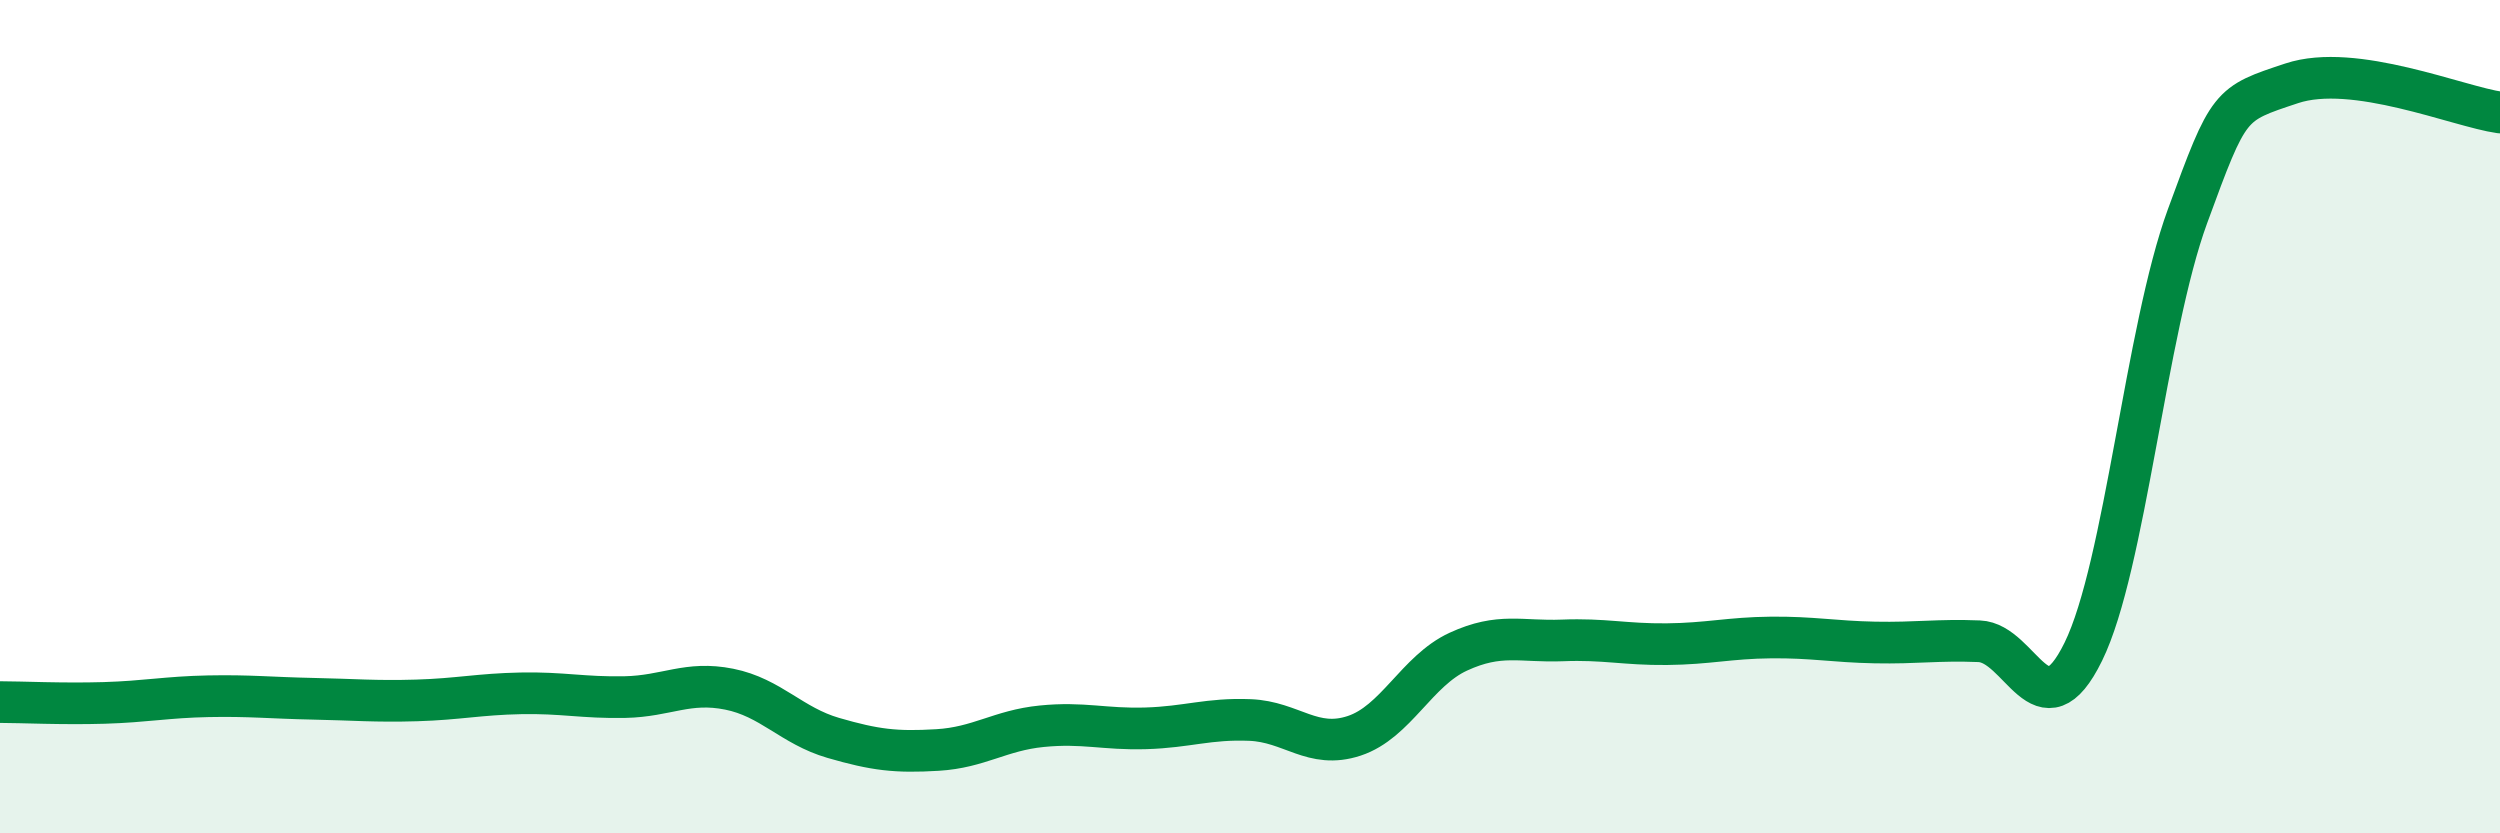
    <svg width="60" height="20" viewBox="0 0 60 20" xmlns="http://www.w3.org/2000/svg">
      <path
        d="M 0,16.85 C 0.5,16.85 1.5,16.9 2.5,16.87 C 3.5,16.84 4,16.73 5,16.71 C 6,16.69 6.5,16.75 7.5,16.77 C 8.5,16.79 9,16.84 10,16.81 C 11,16.78 11.5,16.66 12.5,16.64 C 13.5,16.62 14,16.75 15,16.73 C 16,16.71 16.5,16.34 17.5,16.54 C 18.5,16.74 19,17.42 20,17.71 C 21,18 21.5,18.06 22.5,18 C 23.5,17.94 24,17.53 25,17.43 C 26,17.33 26.5,17.51 27.5,17.48 C 28.5,17.45 29,17.24 30,17.28 C 31,17.32 31.5,17.99 32.5,17.66 C 33.5,17.33 34,16.1 35,15.64 C 36,15.18 36.5,15.41 37.5,15.37 C 38.5,15.33 39,15.47 40,15.46 C 41,15.45 41.5,15.31 42.5,15.3 C 43.5,15.29 44,15.4 45,15.42 C 46,15.44 46.5,15.35 47.5,15.39 C 48.5,15.43 49,17.68 50,15.64 C 51,13.6 51.5,7.92 52.5,5.19 C 53.5,2.46 53.5,2.5 55,2 C 56.5,1.5 59,2.56 60,2.7L60 20L0 20Z"
        fill="#008740"
        opacity="0.1"
        stroke-linecap="round"
        stroke-linejoin="round"
      />
      <path
        d="M 0,16.85 C 0.5,16.85 1.5,16.9 2.5,16.87 C 3.5,16.84 4,16.73 5,16.71 C 6,16.69 6.5,16.75 7.5,16.77 C 8.5,16.79 9,16.84 10,16.81 C 11,16.78 11.5,16.66 12.5,16.64 C 13.5,16.62 14,16.75 15,16.73 C 16,16.71 16.5,16.34 17.5,16.54 C 18.5,16.74 19,17.42 20,17.71 C 21,18 21.5,18.06 22.5,18 C 23.5,17.94 24,17.53 25,17.43 C 26,17.33 26.5,17.51 27.5,17.48 C 28.5,17.45 29,17.24 30,17.28 C 31,17.32 31.5,17.99 32.5,17.66 C 33.5,17.33 34,16.1 35,15.64 C 36,15.18 36.5,15.41 37.5,15.37 C 38.5,15.33 39,15.47 40,15.46 C 41,15.45 41.5,15.31 42.5,15.3 C 43.5,15.29 44,15.4 45,15.42 C 46,15.44 46.5,15.35 47.5,15.39 C 48.5,15.43 49,17.68 50,15.64 C 51,13.6 51.5,7.92 52.5,5.19 C 53.5,2.46 53.5,2.5 55,2 C 56.5,1.5 59,2.56 60,2.7"
        stroke="#008740"
        stroke-width="1"
        fill="none"
        stroke-linecap="round"
        stroke-linejoin="round"
      />
    </svg>
  